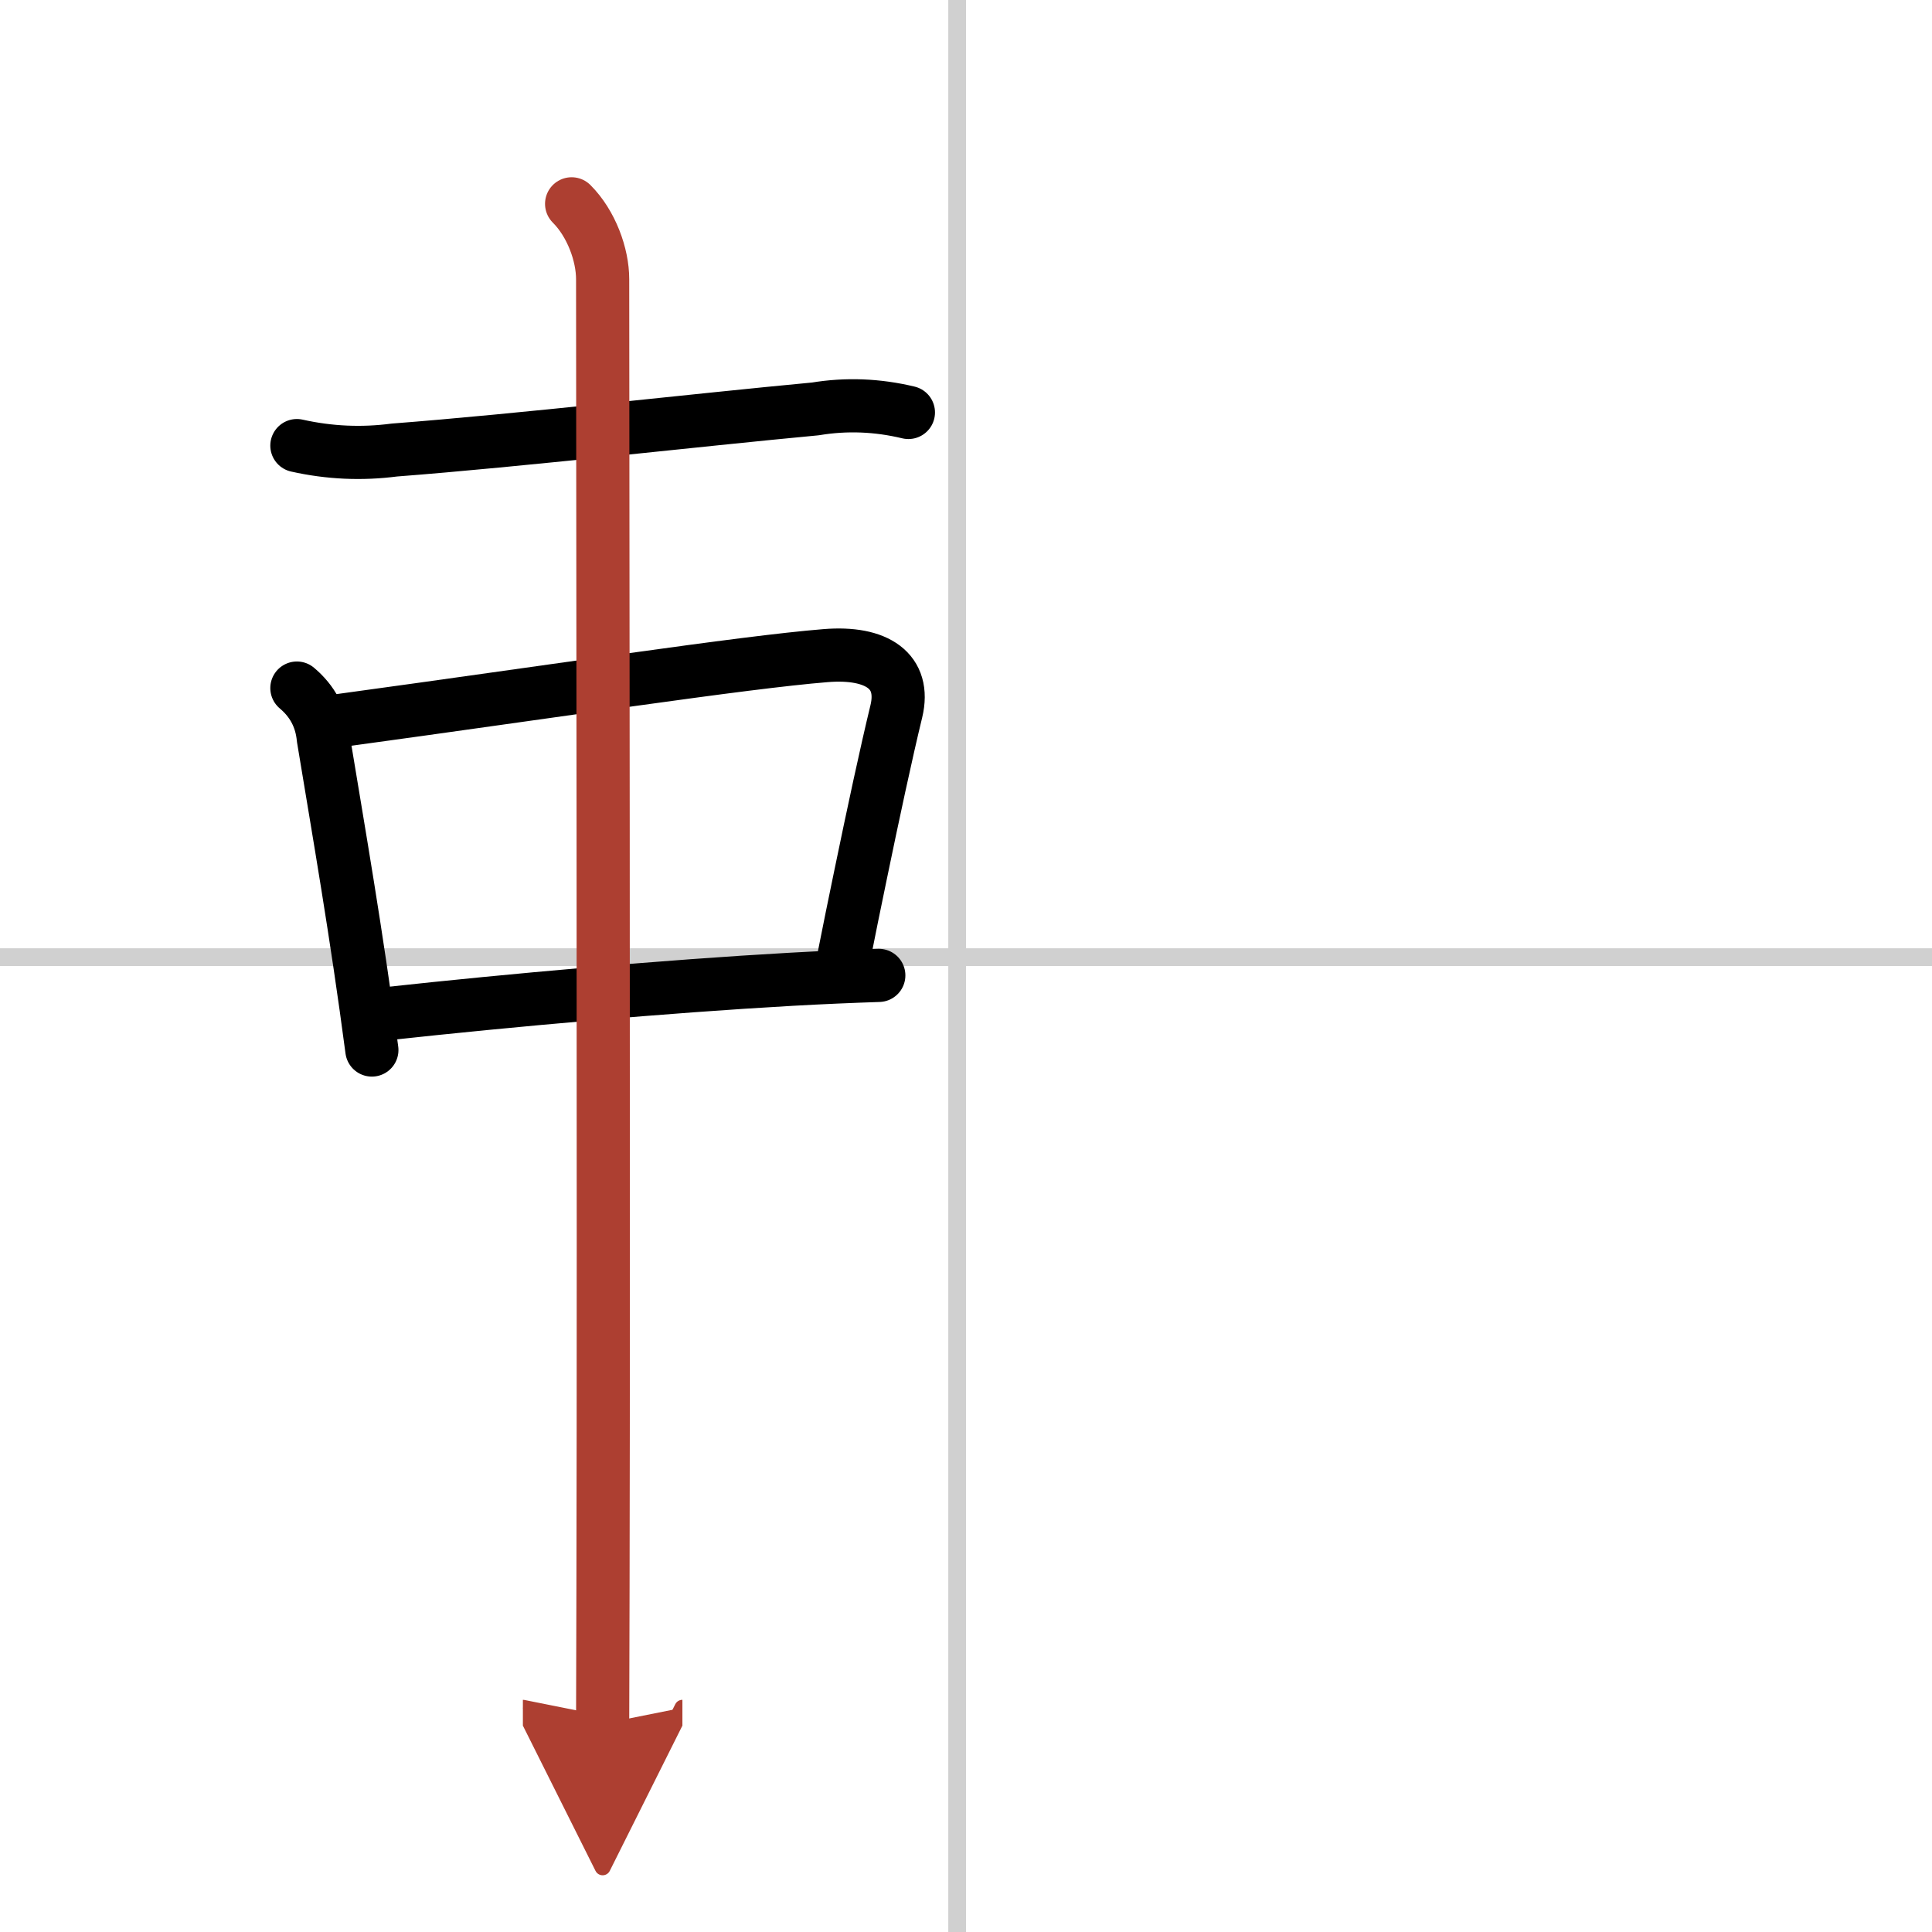 <svg width="400" height="400" viewBox="0 0 109 109" xmlns="http://www.w3.org/2000/svg"><defs><marker id="a" markerWidth="4" orient="auto" refX="1" refY="5" viewBox="0 0 10 10"><polyline points="0 0 10 5 0 10 1 5" fill="#ad3f31" stroke="#ad3f31"/></marker></defs><g fill="none" stroke="#000" stroke-linecap="round" stroke-linejoin="round" stroke-width="3"><rect width="100%" height="100%" fill="#fff" stroke="#fff"/><line x1="54" x2="54" y2="109" stroke="#d0d0d0" stroke-width="1"/><line x2="109" y1="54" y2="54" stroke="#d0d0d0" stroke-width="1"/><path d="m16.75 25.14c1.83 0.41 3.66 0.49 5.5 0.25 7.16-0.55 17.02-1.69 23.75-2.32 1.75-0.29 3.5-0.22 5.25 0.2"/><path d="m16.75 38.82c0.88 0.74 1.38 1.68 1.49 2.83 0.88 5.34 1.88 11.05 2.74 17.59"/><path d="m19.24 40.64c12.01-1.64 22.64-3.27 27.33-3.65 2.92-0.24 4.54 0.88 4 3.14-0.56 2.3-1.32 5.84-2.03 9.28-0.33 1.59-0.65 3.16-0.93 4.58"/><path d="m21.92 57.18c6.87-0.75 15.6-1.53 22.7-1.93 1.77-0.1 3.44-0.17 4.96-0.22"/><path d="m32.25 11.5c1.12 1.12 1.75 2.88 1.75 4.25 0 4.86 0.07 53.5 0.02 73.75-0.01 3.69-0.02 6.42-0.02 7.75" marker-end="url(#a)" stroke="#ad3f31"/></g></svg>
